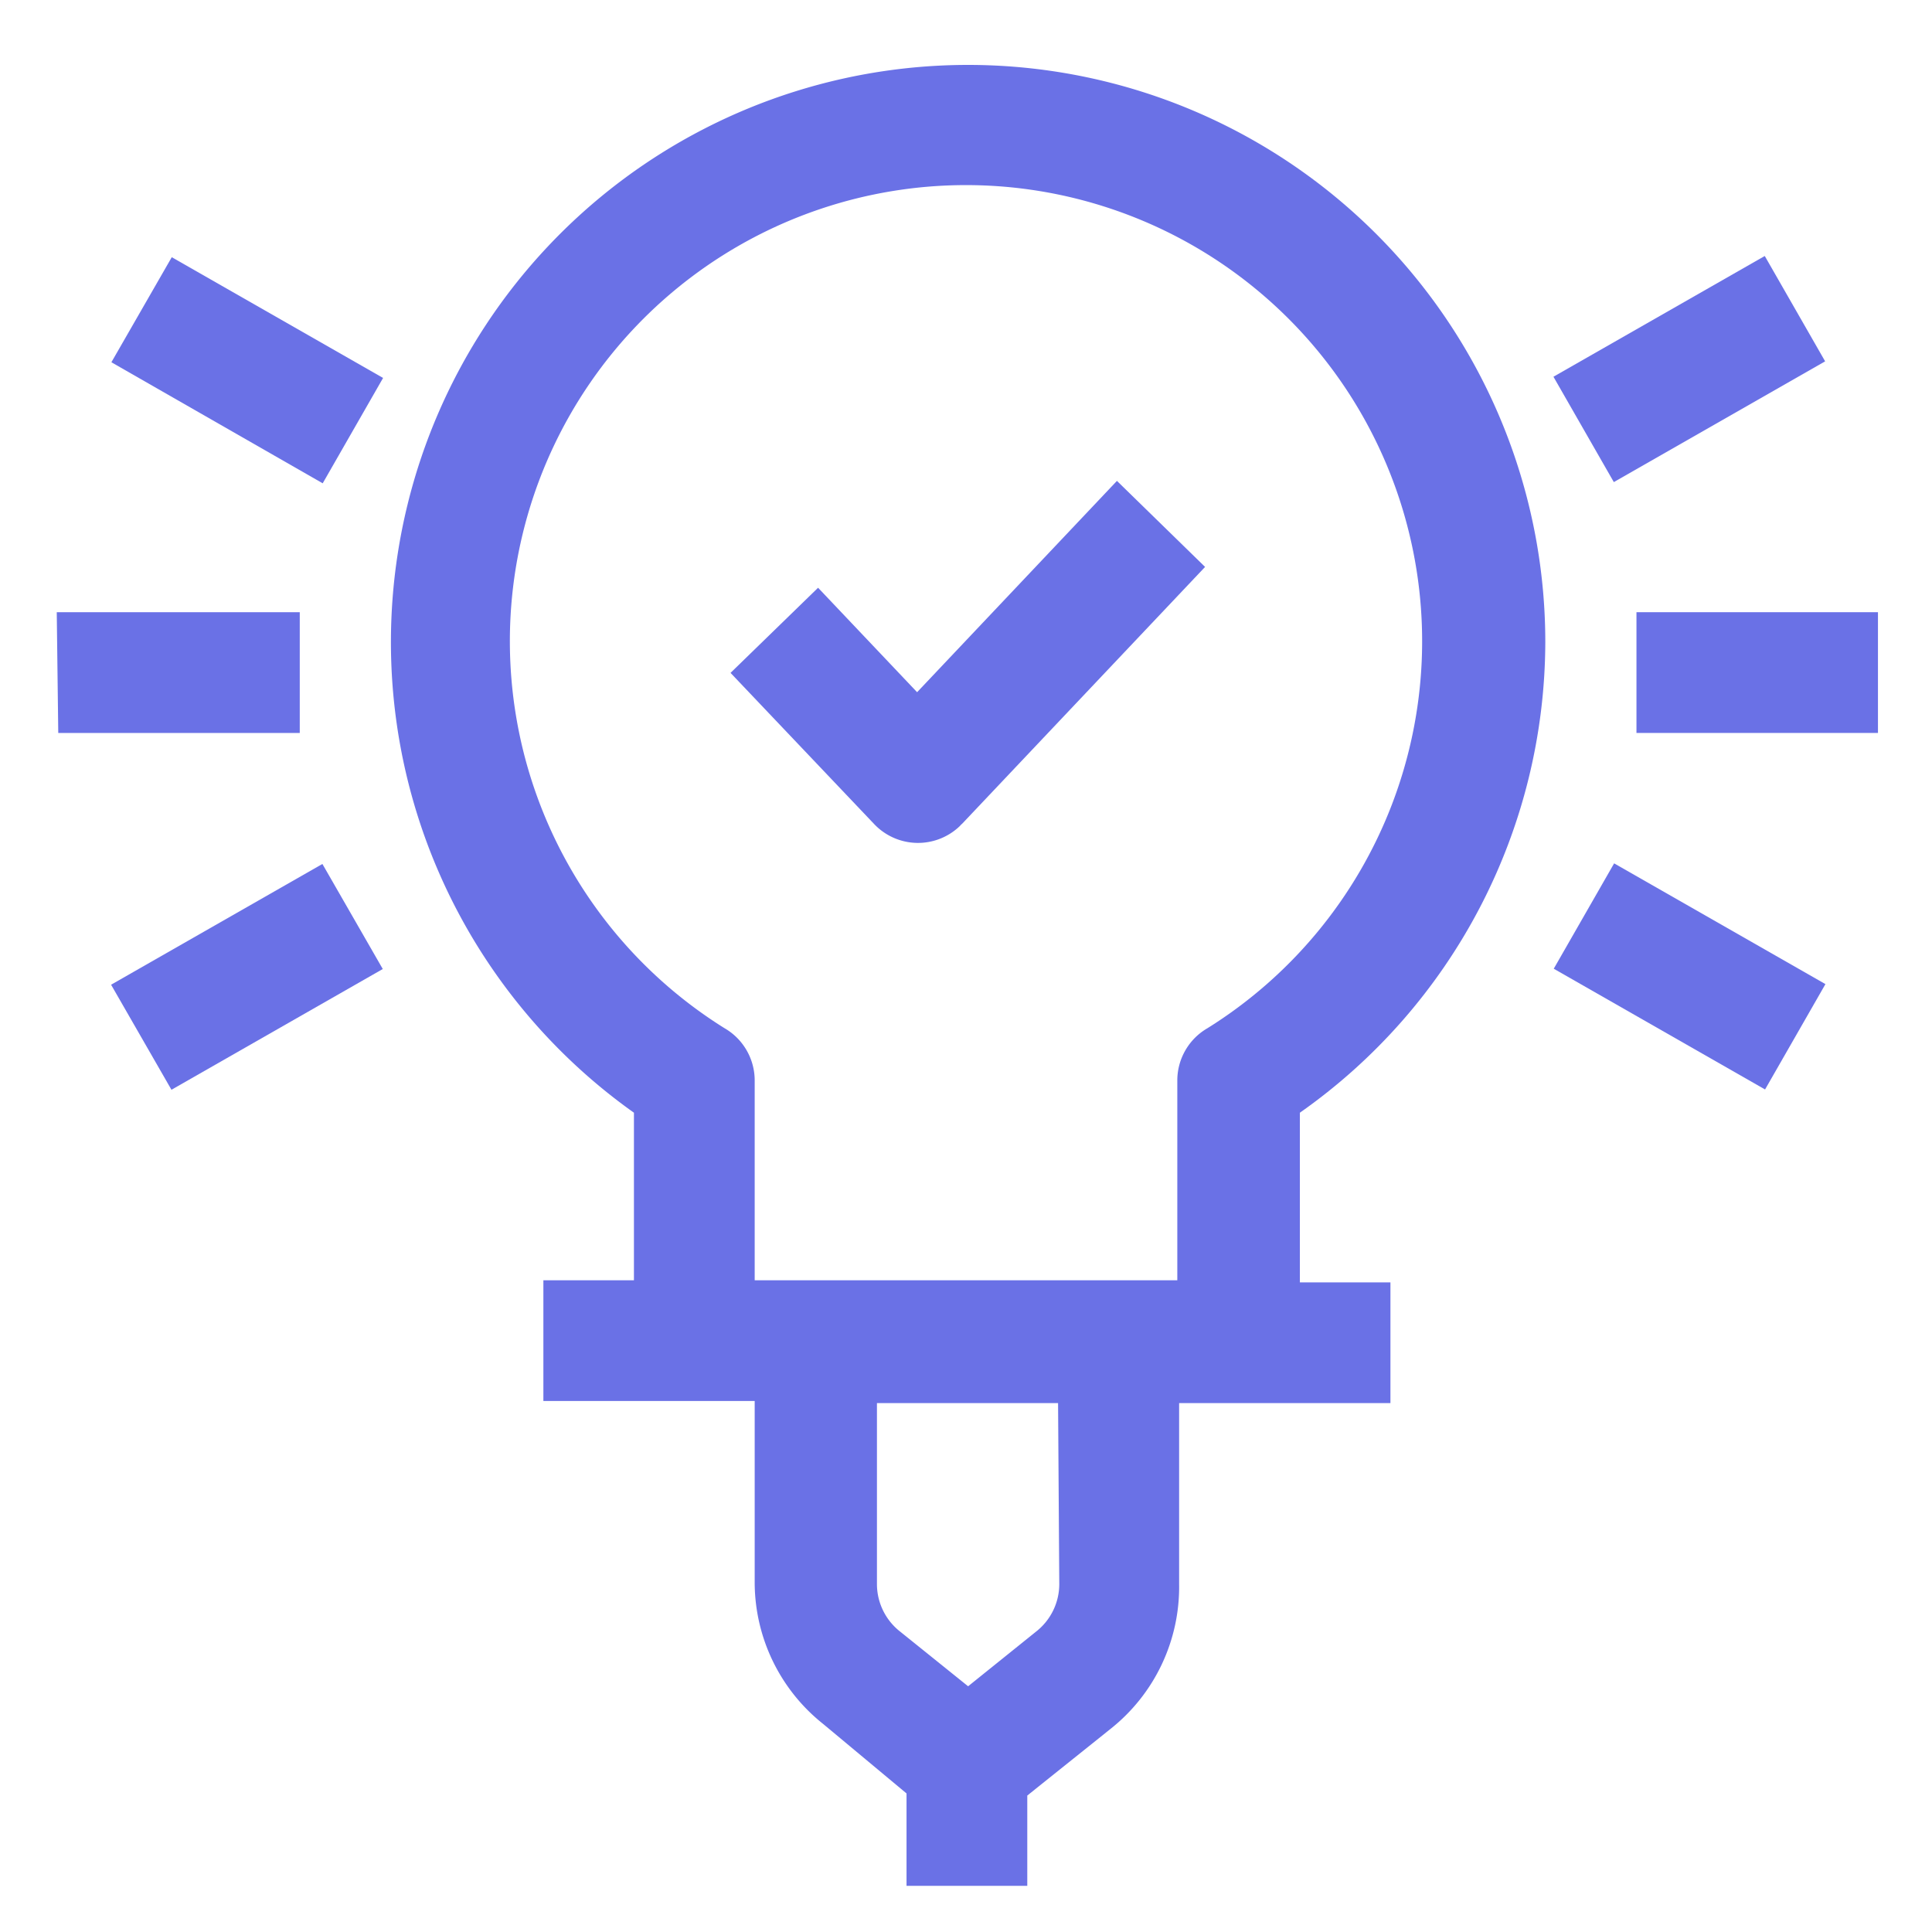 <svg id="Layer_1" data-name="Layer 1" xmlns="http://www.w3.org/2000/svg" viewBox="0 0 64 64"><defs><style>.cls-1{fill:#6a71e6;}</style></defs><title>1</title><path class="cls-1" d="M51.19,21.28A19.12,19.12,0,1,0,21,36.86v5.55H18v4H25v6a6,6,0,0,0,2.27,4.7l2.76,2.3v3.06h4V59.48l2.76-2.21a6,6,0,0,0,2.27-4.79v-6h7v-4h-3V36.86A19.1,19.1,0,0,0,51.19,21.28Zm-16.1,31.2a2,2,0,0,1-.77,1.57l-2.25,1.81-2.25-1.81a2,2,0,0,1-.77-1.57v-6h6ZM25,42.41V35.77a2,2,0,0,0-1-1.71,15.11,15.11,0,1,1,16,0,2,2,0,0,0-1,1.71v6.64Z"/><path class="cls-1" d="M37,15.93l-6.62,7-3.28-3.46L24.2,22.29l4.75,5a2,2,0,0,0,2.85.07.46.46,0,0,1,.07-.07l8.05-8.51Z"/><path class="cls-1" d="M54.21,20.28h8v4h-8Z"/><path class="cls-1" d="M51.46,12.48l7-4,2,3.49-7,4Z"/><path class="cls-1" d="M51.47,32.09l2-3.49,7,4-2,3.49Z"/><path class="cls-1" d="M1.88,20.28H9.93v4h-8Z"/><path class="cls-1" d="M3.69,12l2-3.48,7,4-2,3.49Z"/><path class="cls-1" d="M3.68,32.62l7-4,2,3.48-7,4Z"/></svg>